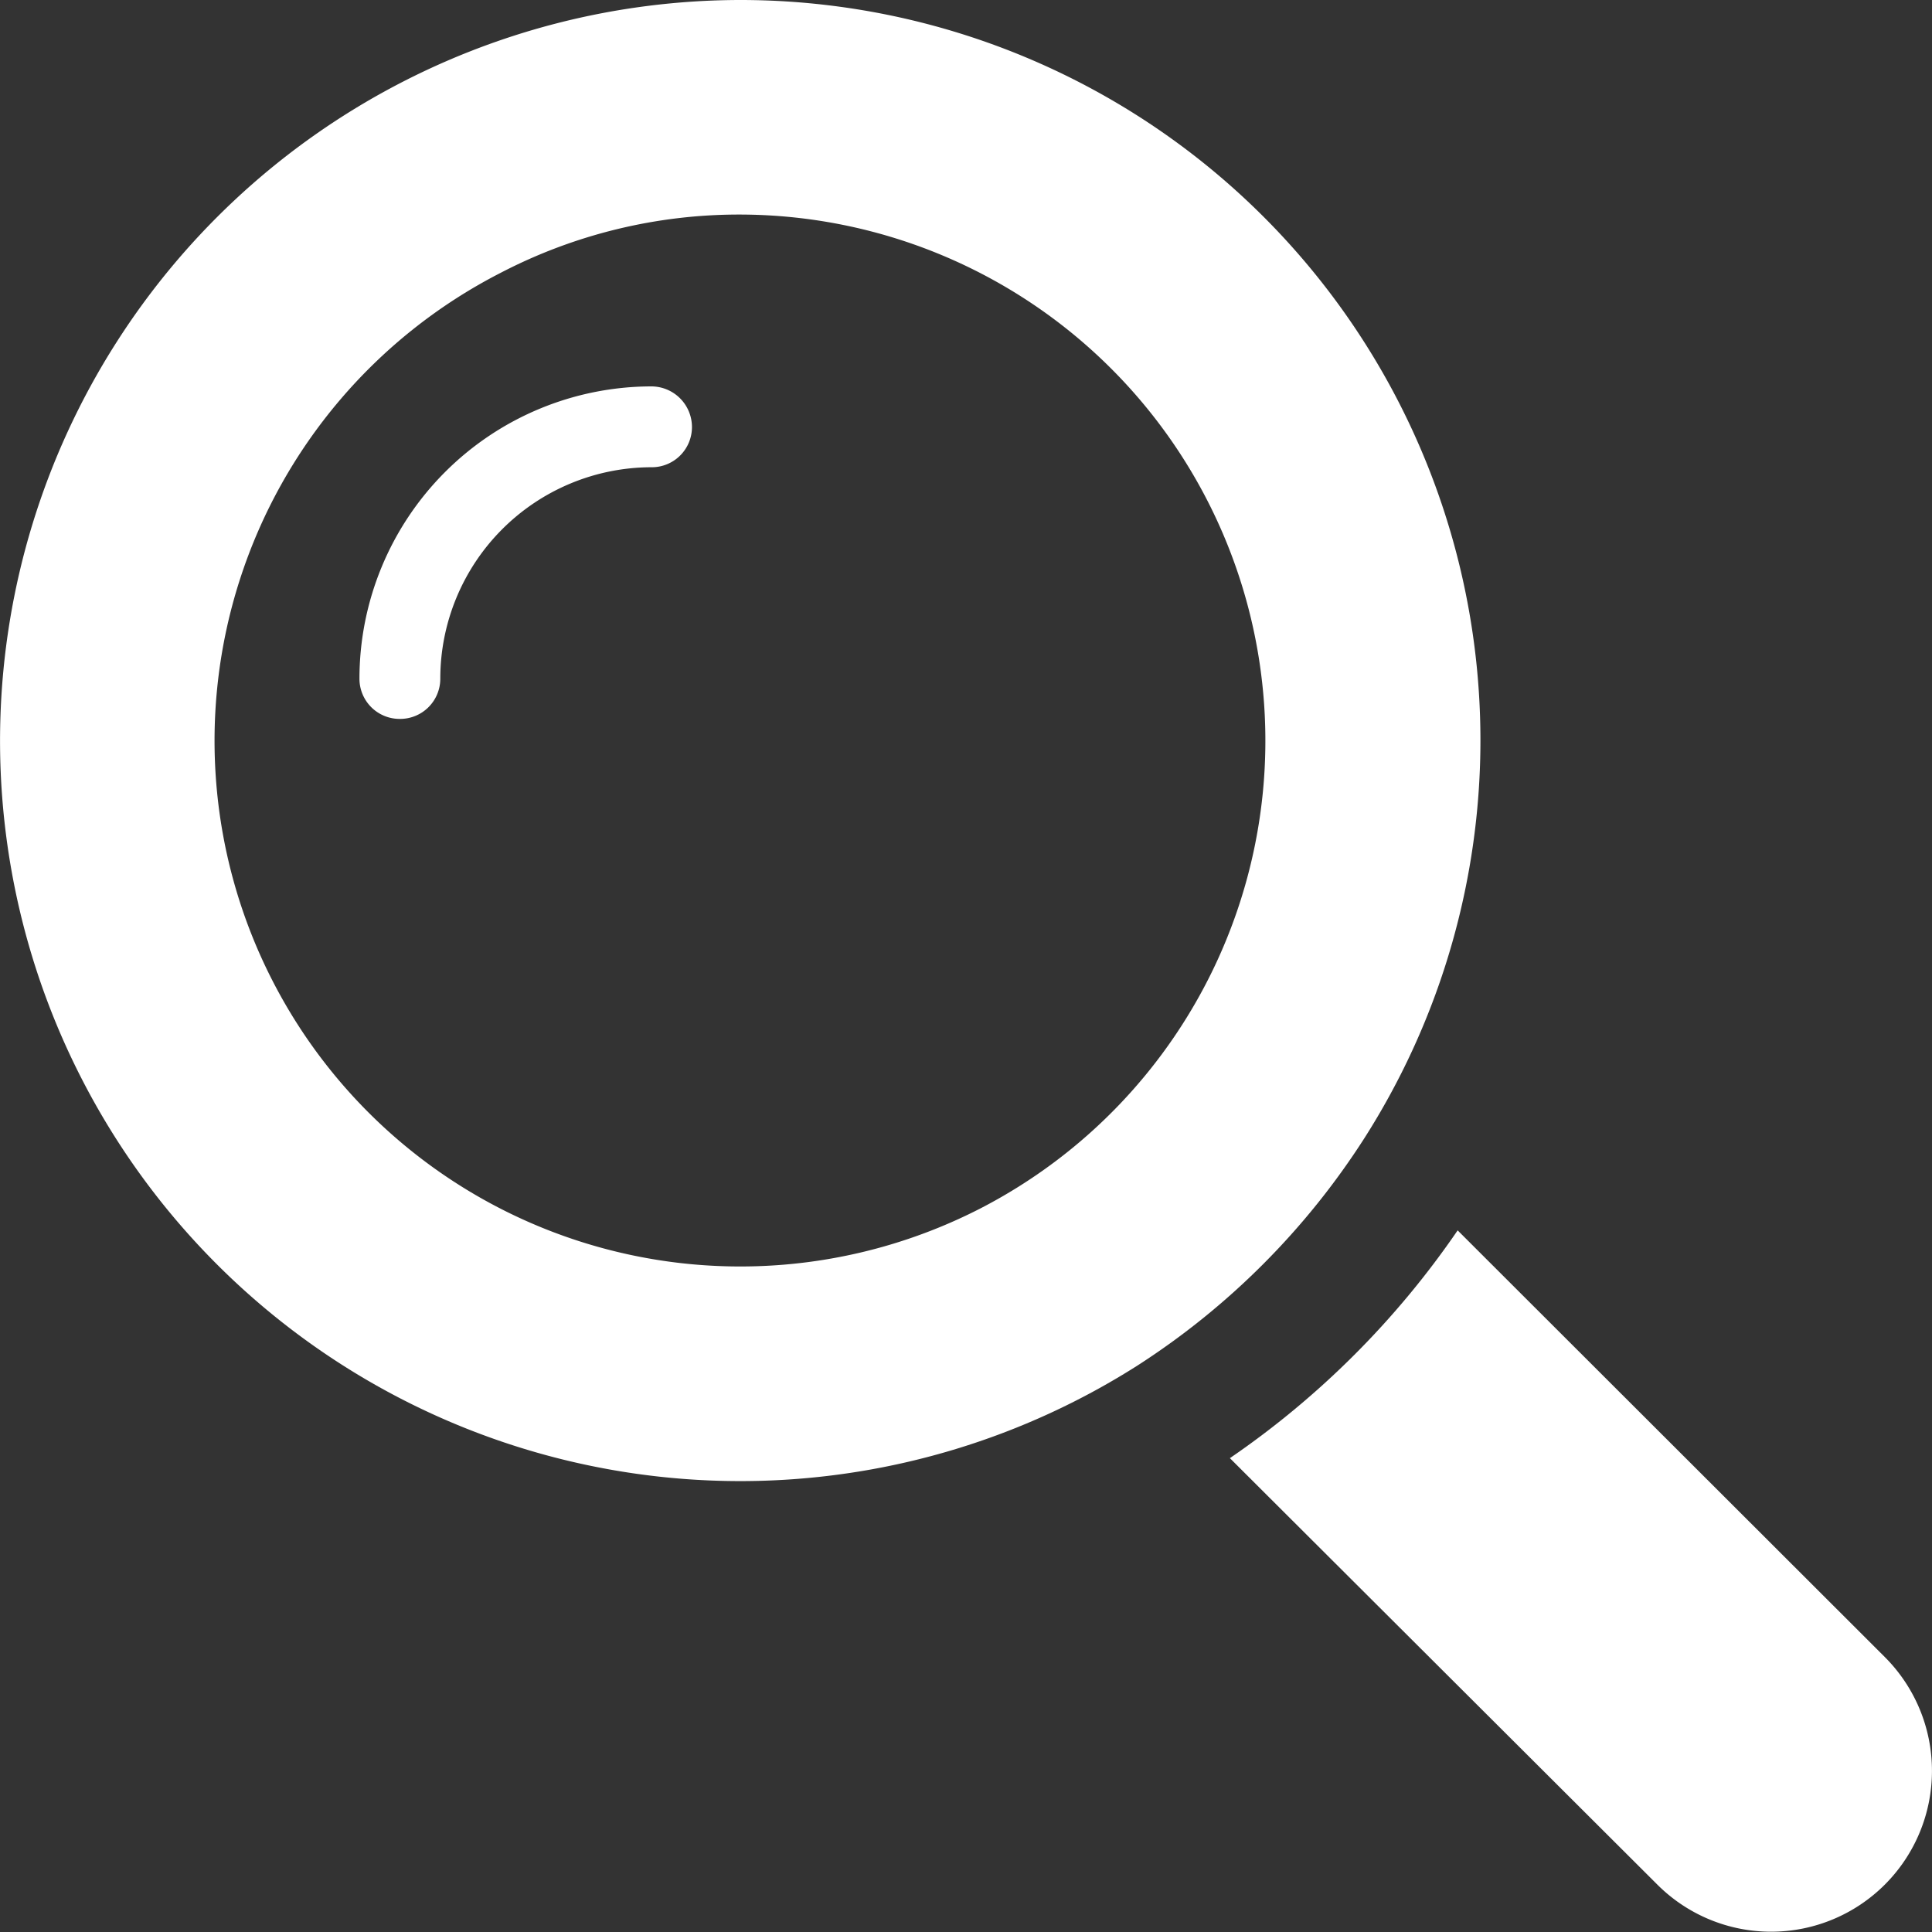 <svg xmlns="http://www.w3.org/2000/svg" viewBox="0 0 38 38"><rect x="0" y="0" width="38" height="38" fill="#333333" stroke="none"/><defs><style>.cls-1{fill:#fff;}</style></defs><title>search</title><g id="レイヤー_2" data-name="レイヤー 2"><g id="レイヤー_1-2" data-name="レイヤー 1"><path class="cls-1" d="M12.81,7.6a5.75,5.75,0,0,0-5.74,5.75.79.79,0,0,0,.79.79.79.79,0,0,0,.8-.79,4.16,4.16,0,0,1,4.15-4.16.79.79,0,0,0,.8-.79A.8.8,0,0,0,12.81,7.6Z"/><path class="cls-1" d="M26.84,22.38A14.56,14.56,0,0,0,14.56,0,14.58,14.58,0,0,0,2.28,6.75,14.56,14.56,0,0,0,22.37,26.86,14.81,14.81,0,0,0,26.84,22.38Zm-7.56,1.39A10.34,10.34,0,1,1,9.84,5.37a10.16,10.16,0,0,1,4.72-1.15,10.35,10.35,0,0,1,4.72,19.55Z"/><path class="cls-1" d="M37.07,32.59l-8.4-8.39a17.19,17.19,0,0,1-4.48,4.48l8.41,8.39a3.16,3.16,0,0,0,4.47-4.48Z"/></g></g></svg>